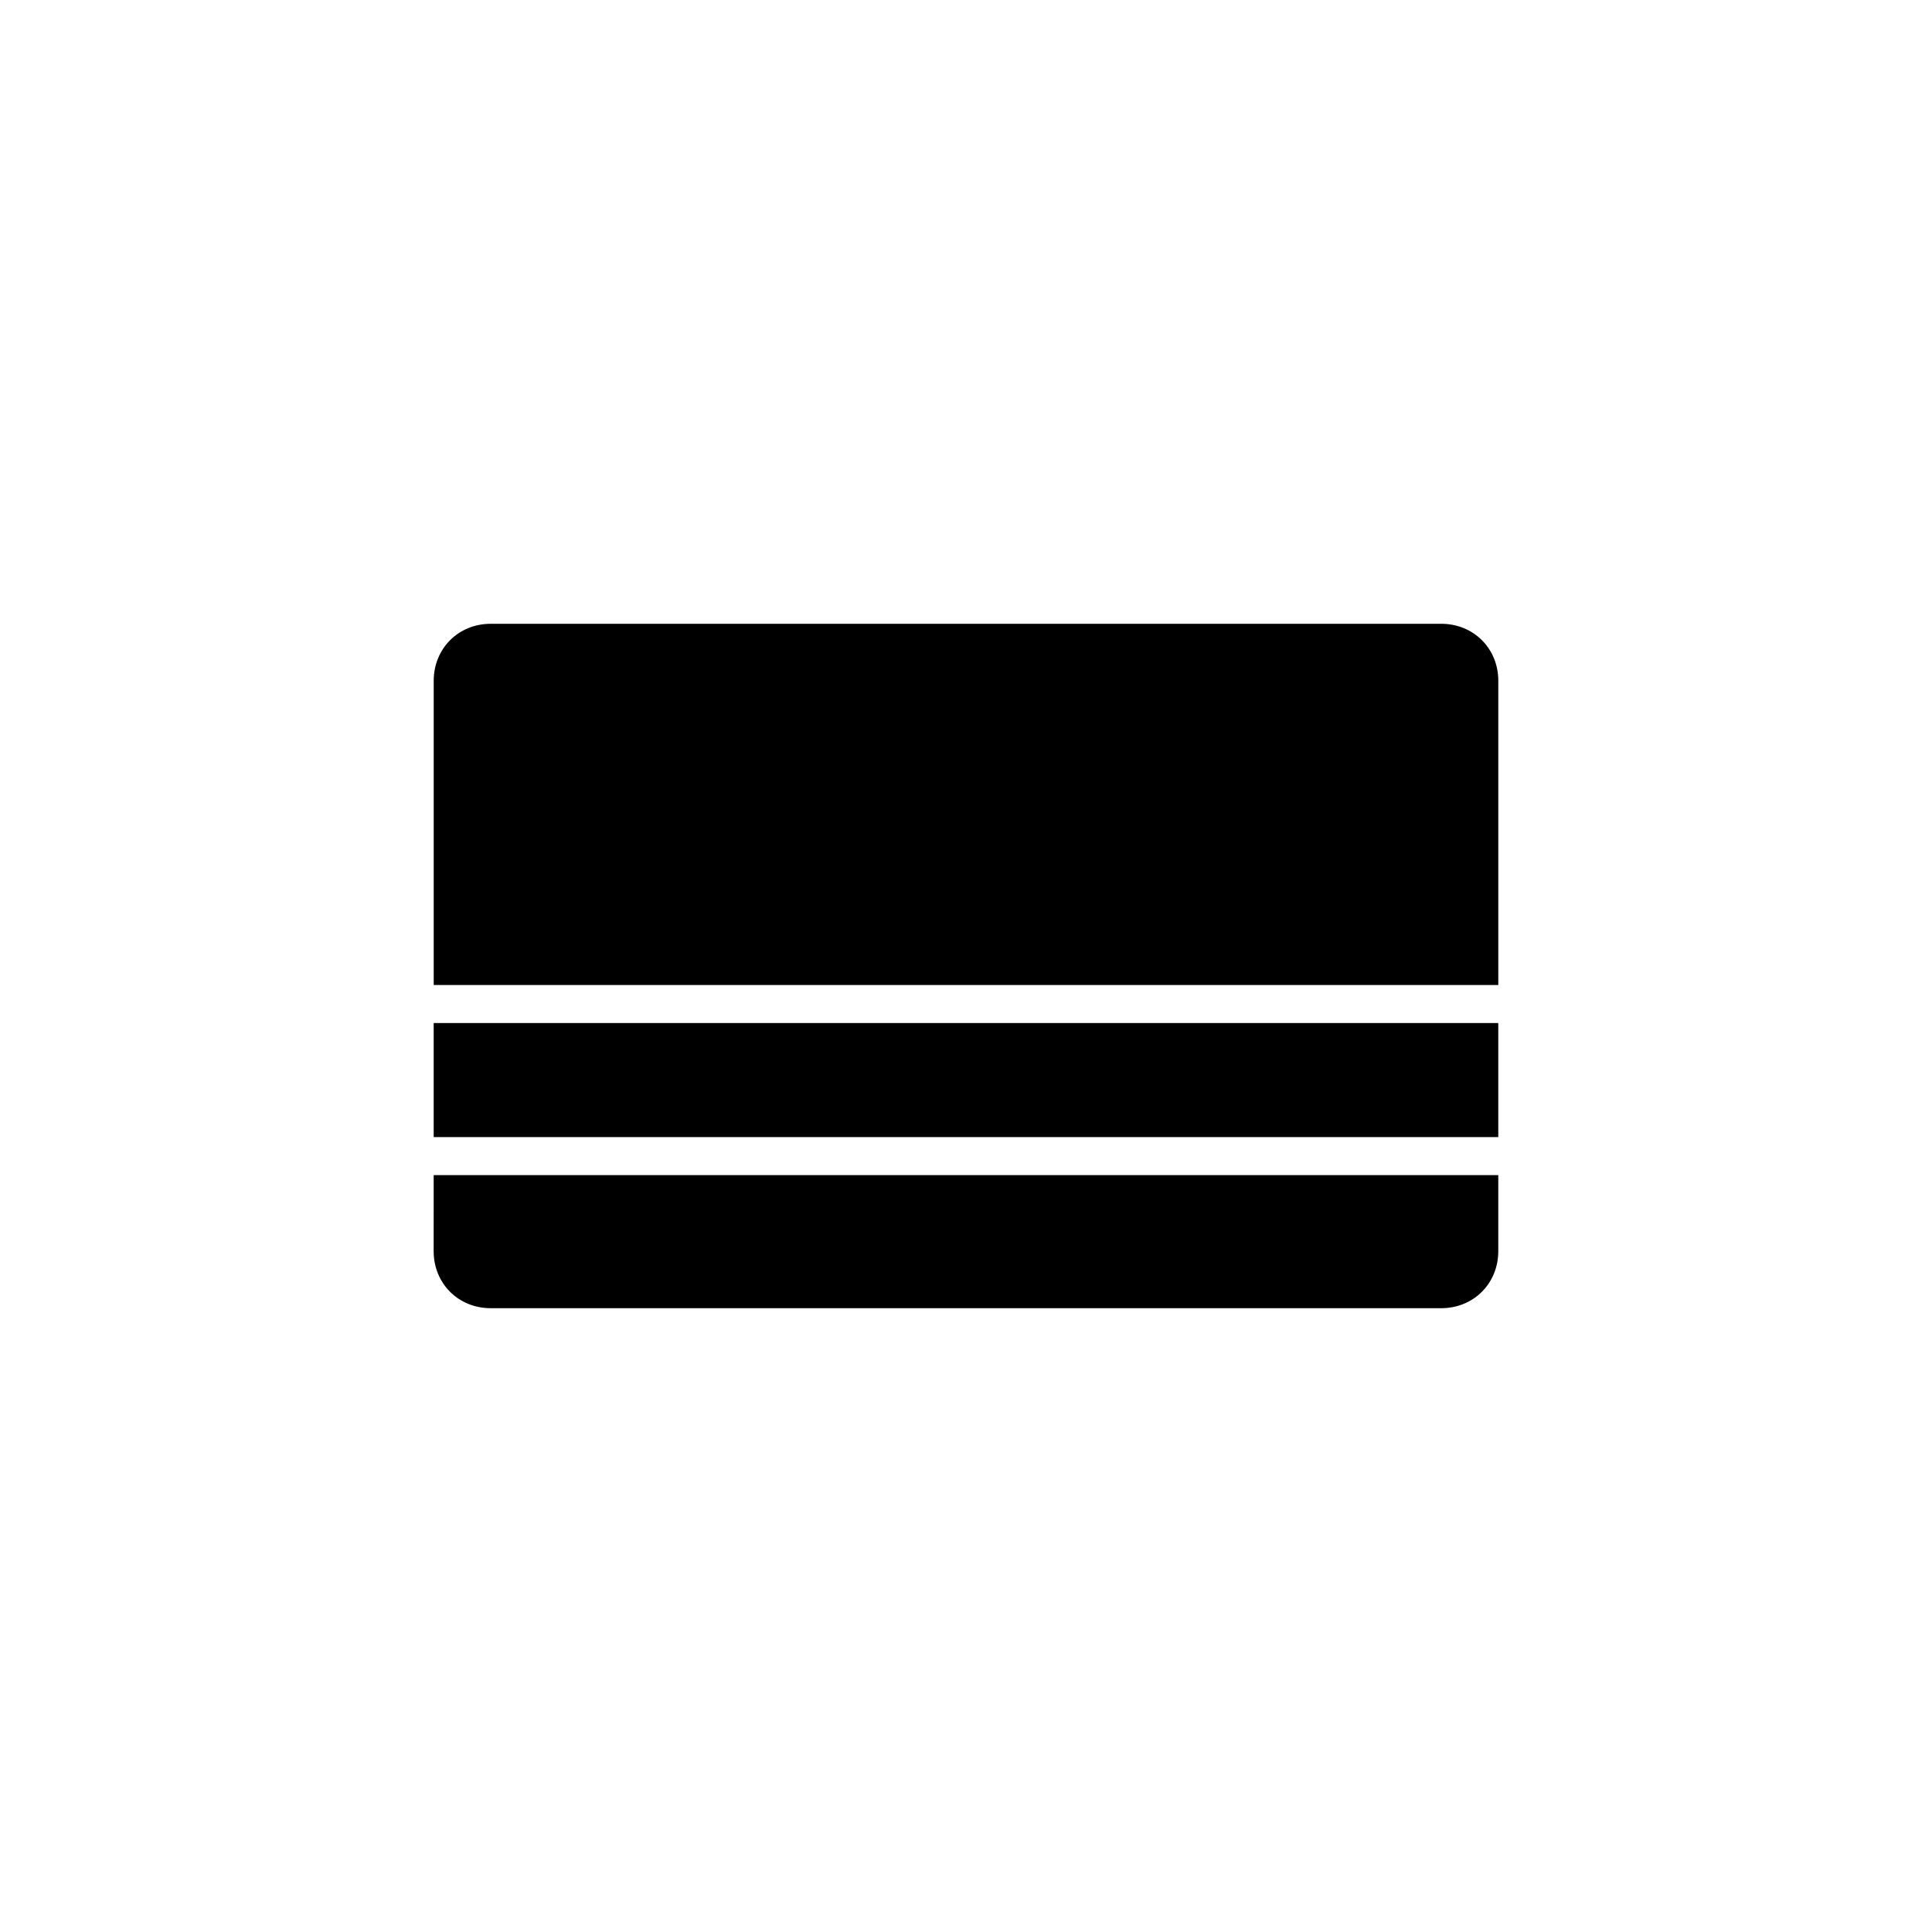 <?xml version="1.0" encoding="UTF-8"?>
<!-- Uploaded to: SVG Repo, www.svgrepo.com, Generator: SVG Repo Mixer Tools -->
<svg fill="#000000" width="800px" height="800px" version="1.1" viewBox="144 144 512 512" xmlns="http://www.w3.org/2000/svg">
 <path d="m258.93 455.42h282.13v20.152c0 8.566-6.551 15.113-15.113 15.113h-251.91c-8.566 0-15.113-6.551-15.113-15.113zm0-10.078h282.13v-30.23l-282.13 0.004zm267.02-136.03h-251.9c-8.566 0-15.113 6.551-15.113 15.113v80.609h282.13v-80.609c0-8.562-6.551-15.113-15.117-15.113z"/>
</svg>